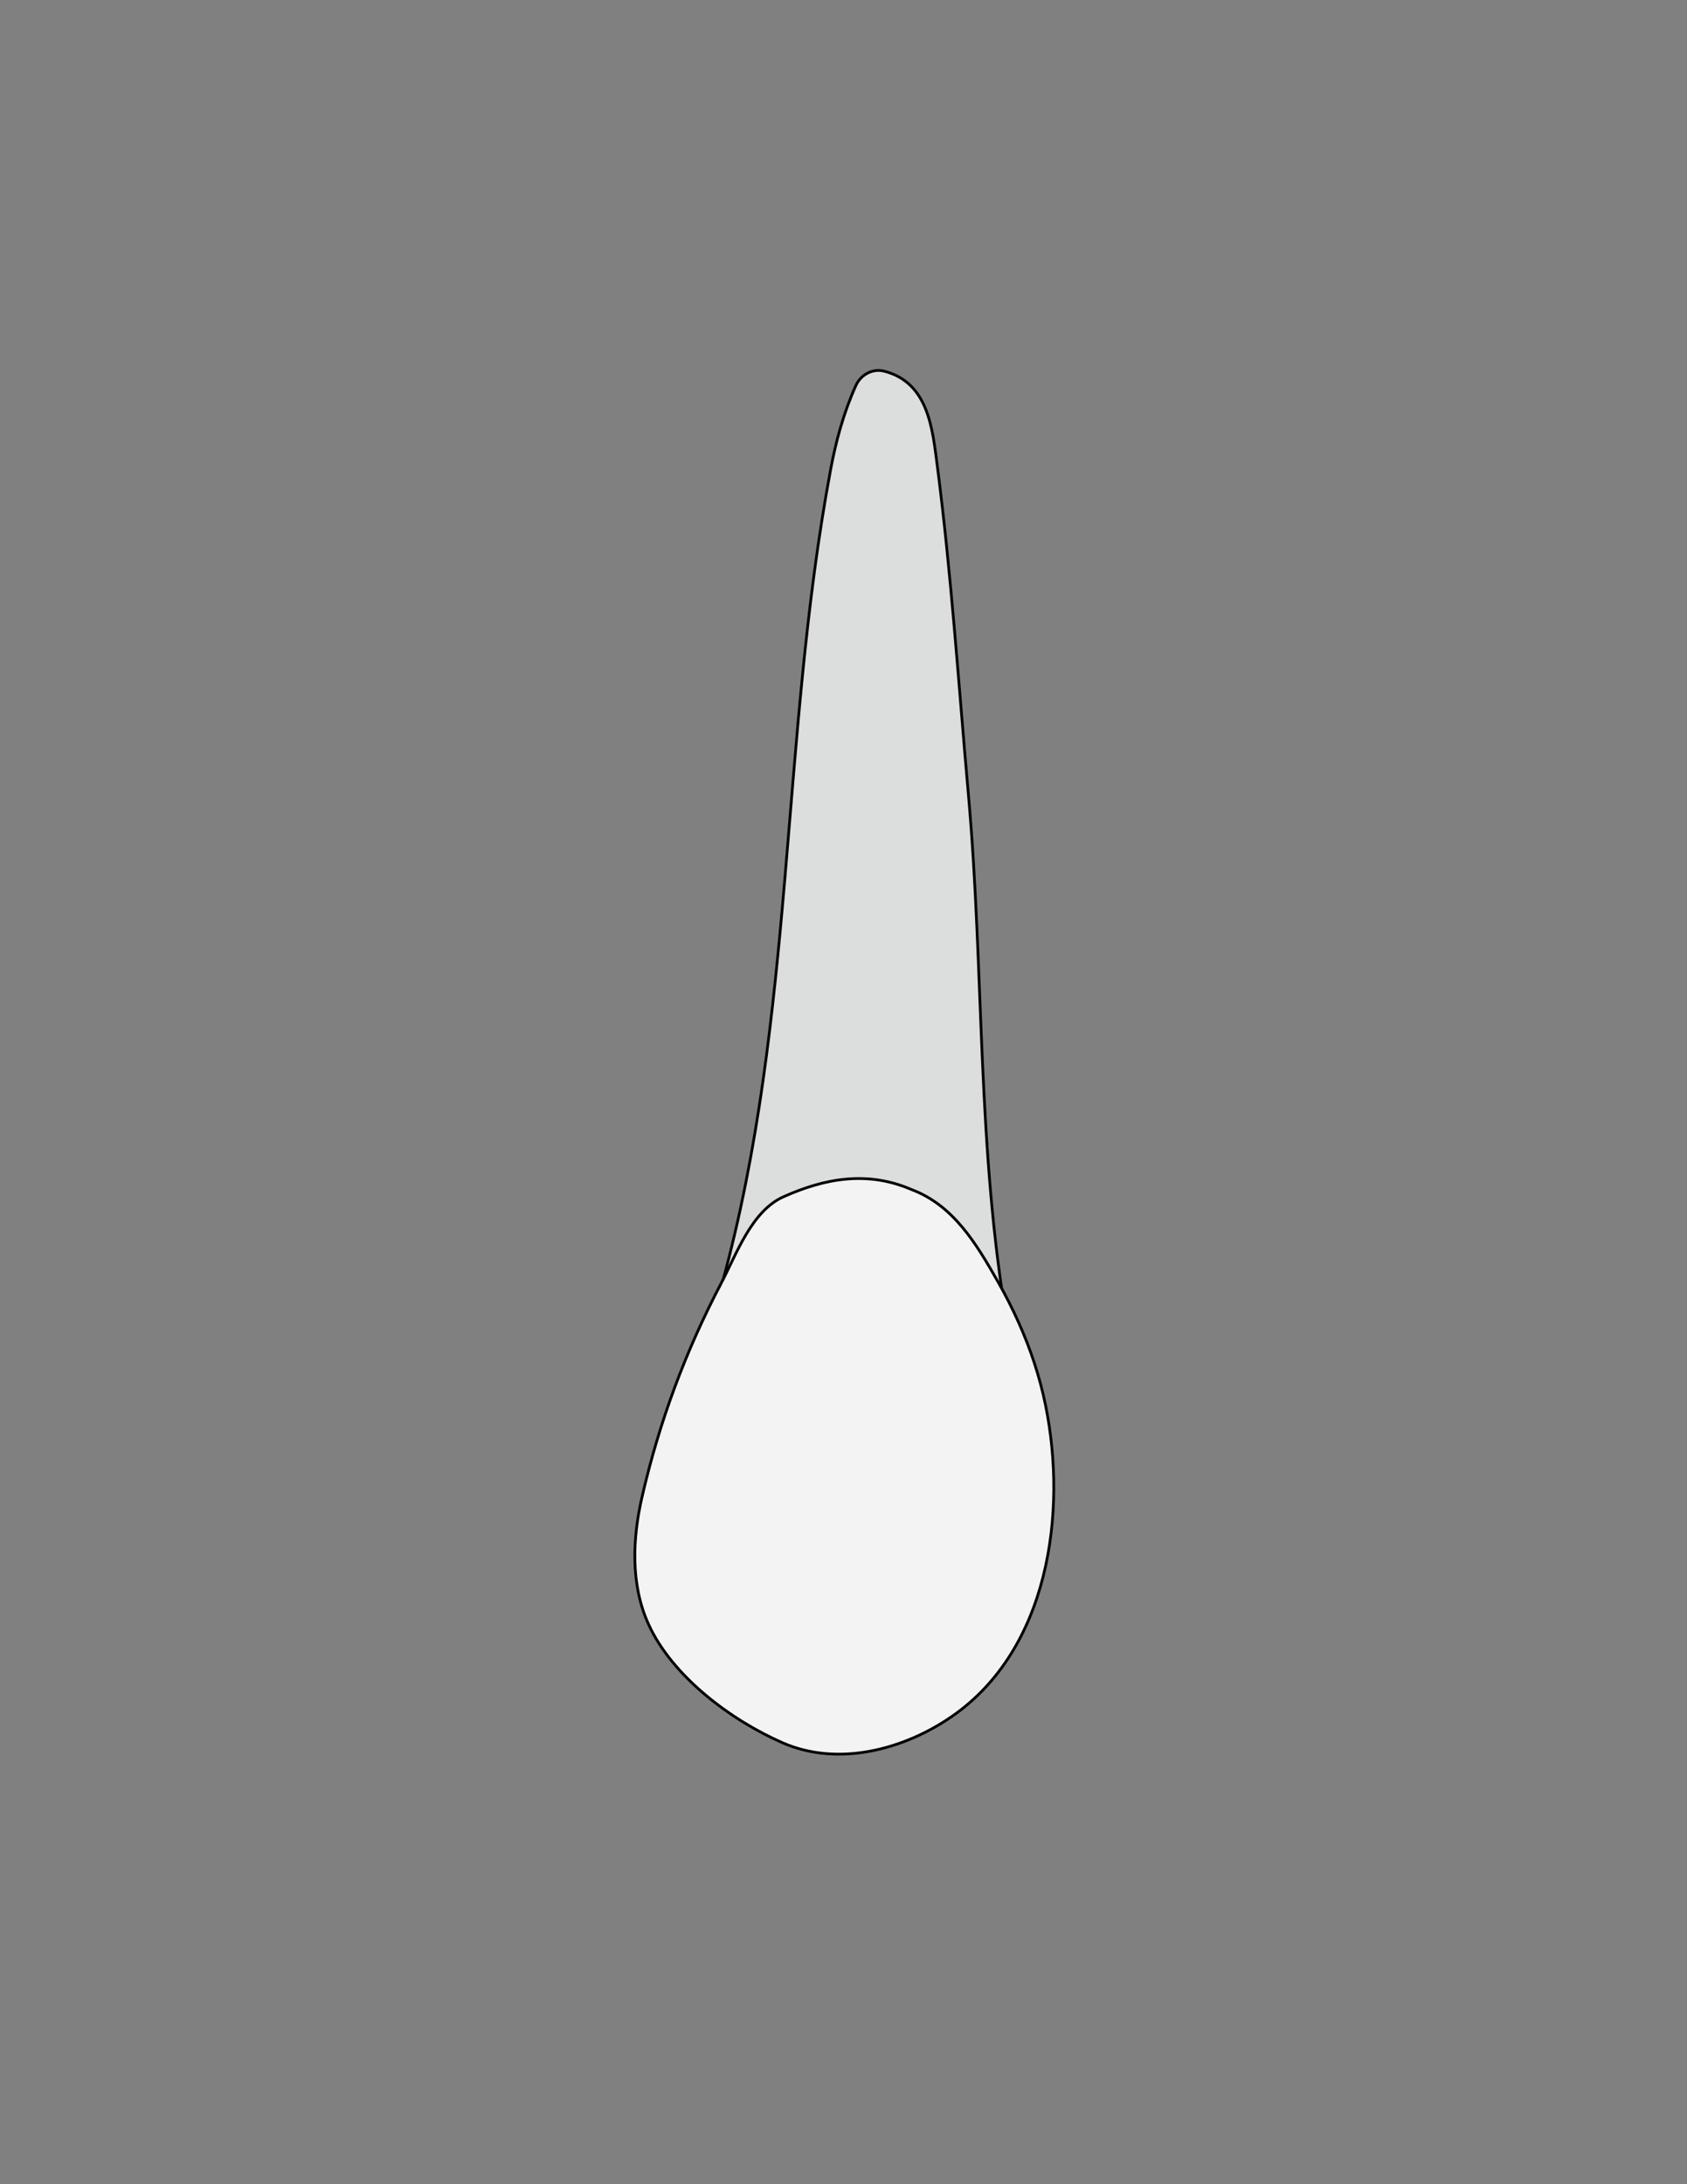 <?xml version="1.0" encoding="utf-8"?>
<!-- Generator: Adobe Illustrator 26.0.1, SVG Export Plug-In . SVG Version: 6.00 Build 0)  -->
<svg version="1.1" id="Layer_1" xmlns="http://www.w3.org/2000/svg" xmlns:xlink="http://www.w3.org/1999/xlink" x="0px" y="0px"
	 viewBox="0 0 612 792" style="enable-background:new 0 0 612 792;" xml:space="preserve">
<rect x="0" y="0" width="612" height="792" fill="#808080" stroke="none"/>
<style type="text/css">
	.st0{fill:#DCDDDD;stroke:#000000;stroke-miterlimit:10;}
	.st1{fill:#F3F3F4;stroke:#000000;stroke-miterlimit:10;}
</style>
<path class="st0" d="M310.49,139.8c1.78-3.96,6.1-6.3,10.28-5.21c16.05,4.15,17.5,20.84,19.25,34.27
	c5.14,39.64,7.75,79.63,11.31,119.48c5.72,64.07,3.05,128.78,14.22,192.43c-15.14-12.08-15.06-38.07-37.84-43.18
	c-15.7-14.58-30.42-5.01-45.24,1.91c-7.27,8.11-9.35,20.54-20.39,25.51c26.38-96.3,21.04-197.01,39.2-294.47
	C303.26,159.82,306.09,149.55,310.49,139.8z"/>
<path class="st1" d="M369.59,479.67c-2.3-5.15-4.87-10.19-7.67-15.1c-7.74-13.58-16.05-27.58-31.36-33.28
	c-15.88-6.81-31.24-4.08-46.36,2.68c-11.52,5.15-16.99,20.71-22.47,31.15c-13.04,24.82-22.48,50.24-28.79,77.56
	c-3.5,15.16-4.25,31.8,2.32,46.26c8.62,18.97,29.96,34.84,48.63,43c20.19,8.82,44,2.5,61.46-9.57
	c35.12-24.26,41.89-73.86,33.95-112.81C377.2,499.23,373.87,489.25,369.59,479.67z"/>
</svg>
